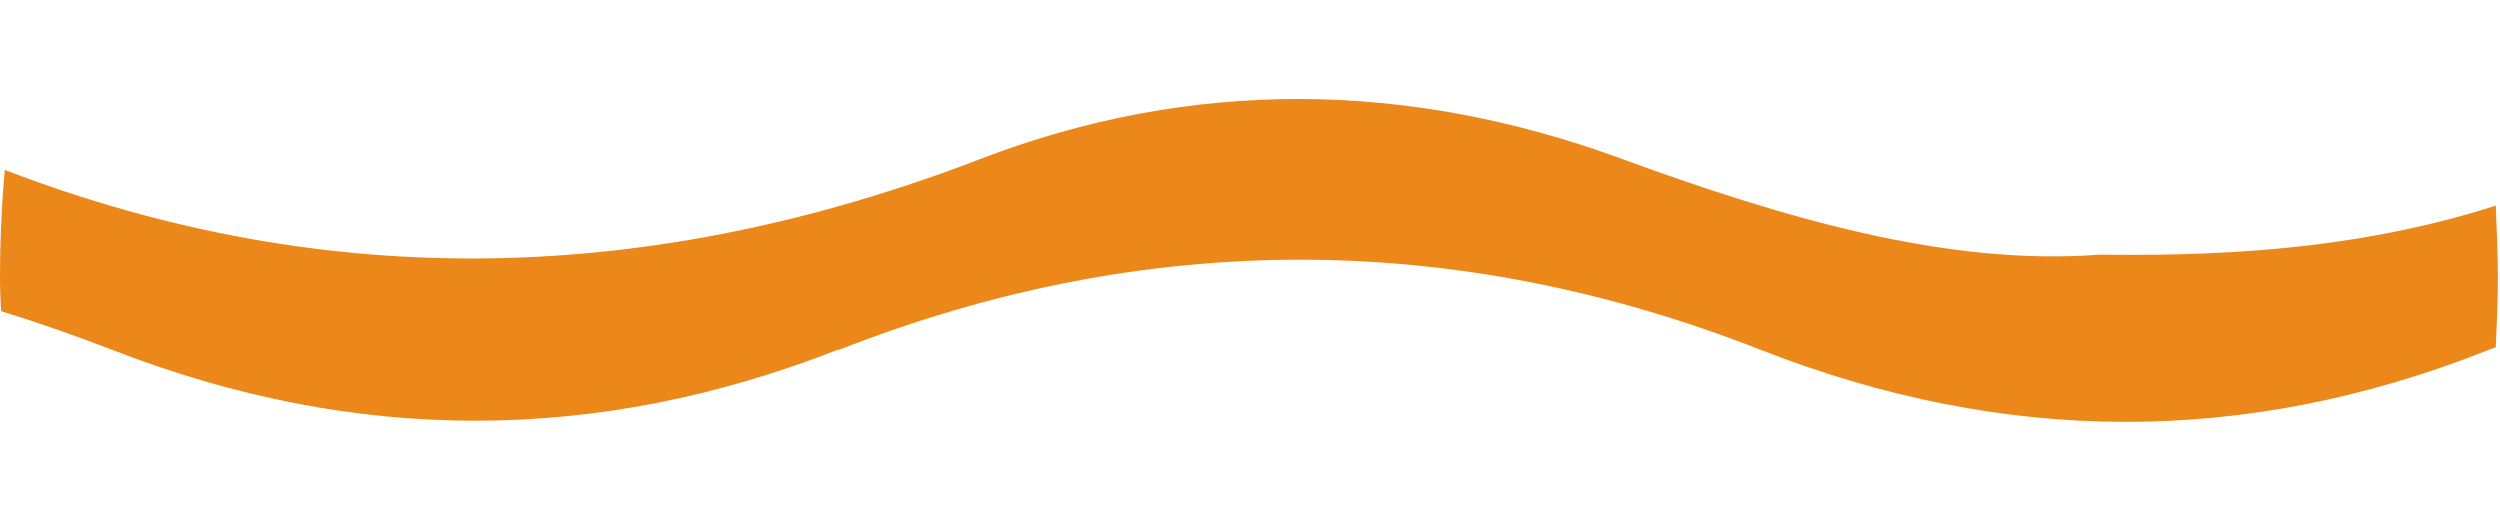 <svg xmlns="http://www.w3.org/2000/svg" id="Calque_1" data-name="Calque 1" width="46.93" height="9.77" viewBox="0 0 46.93 9.77"><path d="M15.74,6.57c5.76-2.26,11.56-2.26,17.32,0,4.55,1.78,9.06,1.81,13.6.02.06-.03.13-.05.19-.07.02-.42.04-.85.04-1.28,0-.46-.02-.92-.04-1.38-2.28.73-4.65.96-7.43.92-2.87.22-5.95-.69-9.01-1.81-3.99-1.46-8.05-1.51-12.02.02C12.29,5.33,6.21,5.54.09,3.19c-.06.67-.09,1.36-.09,2.04,0,.21.01.41.02.61.71.22,1.42.47,2.12.74,4.55,1.76,9.06,1.76,13.6-.02Z" style="fill: #ec8819;"></path></svg>